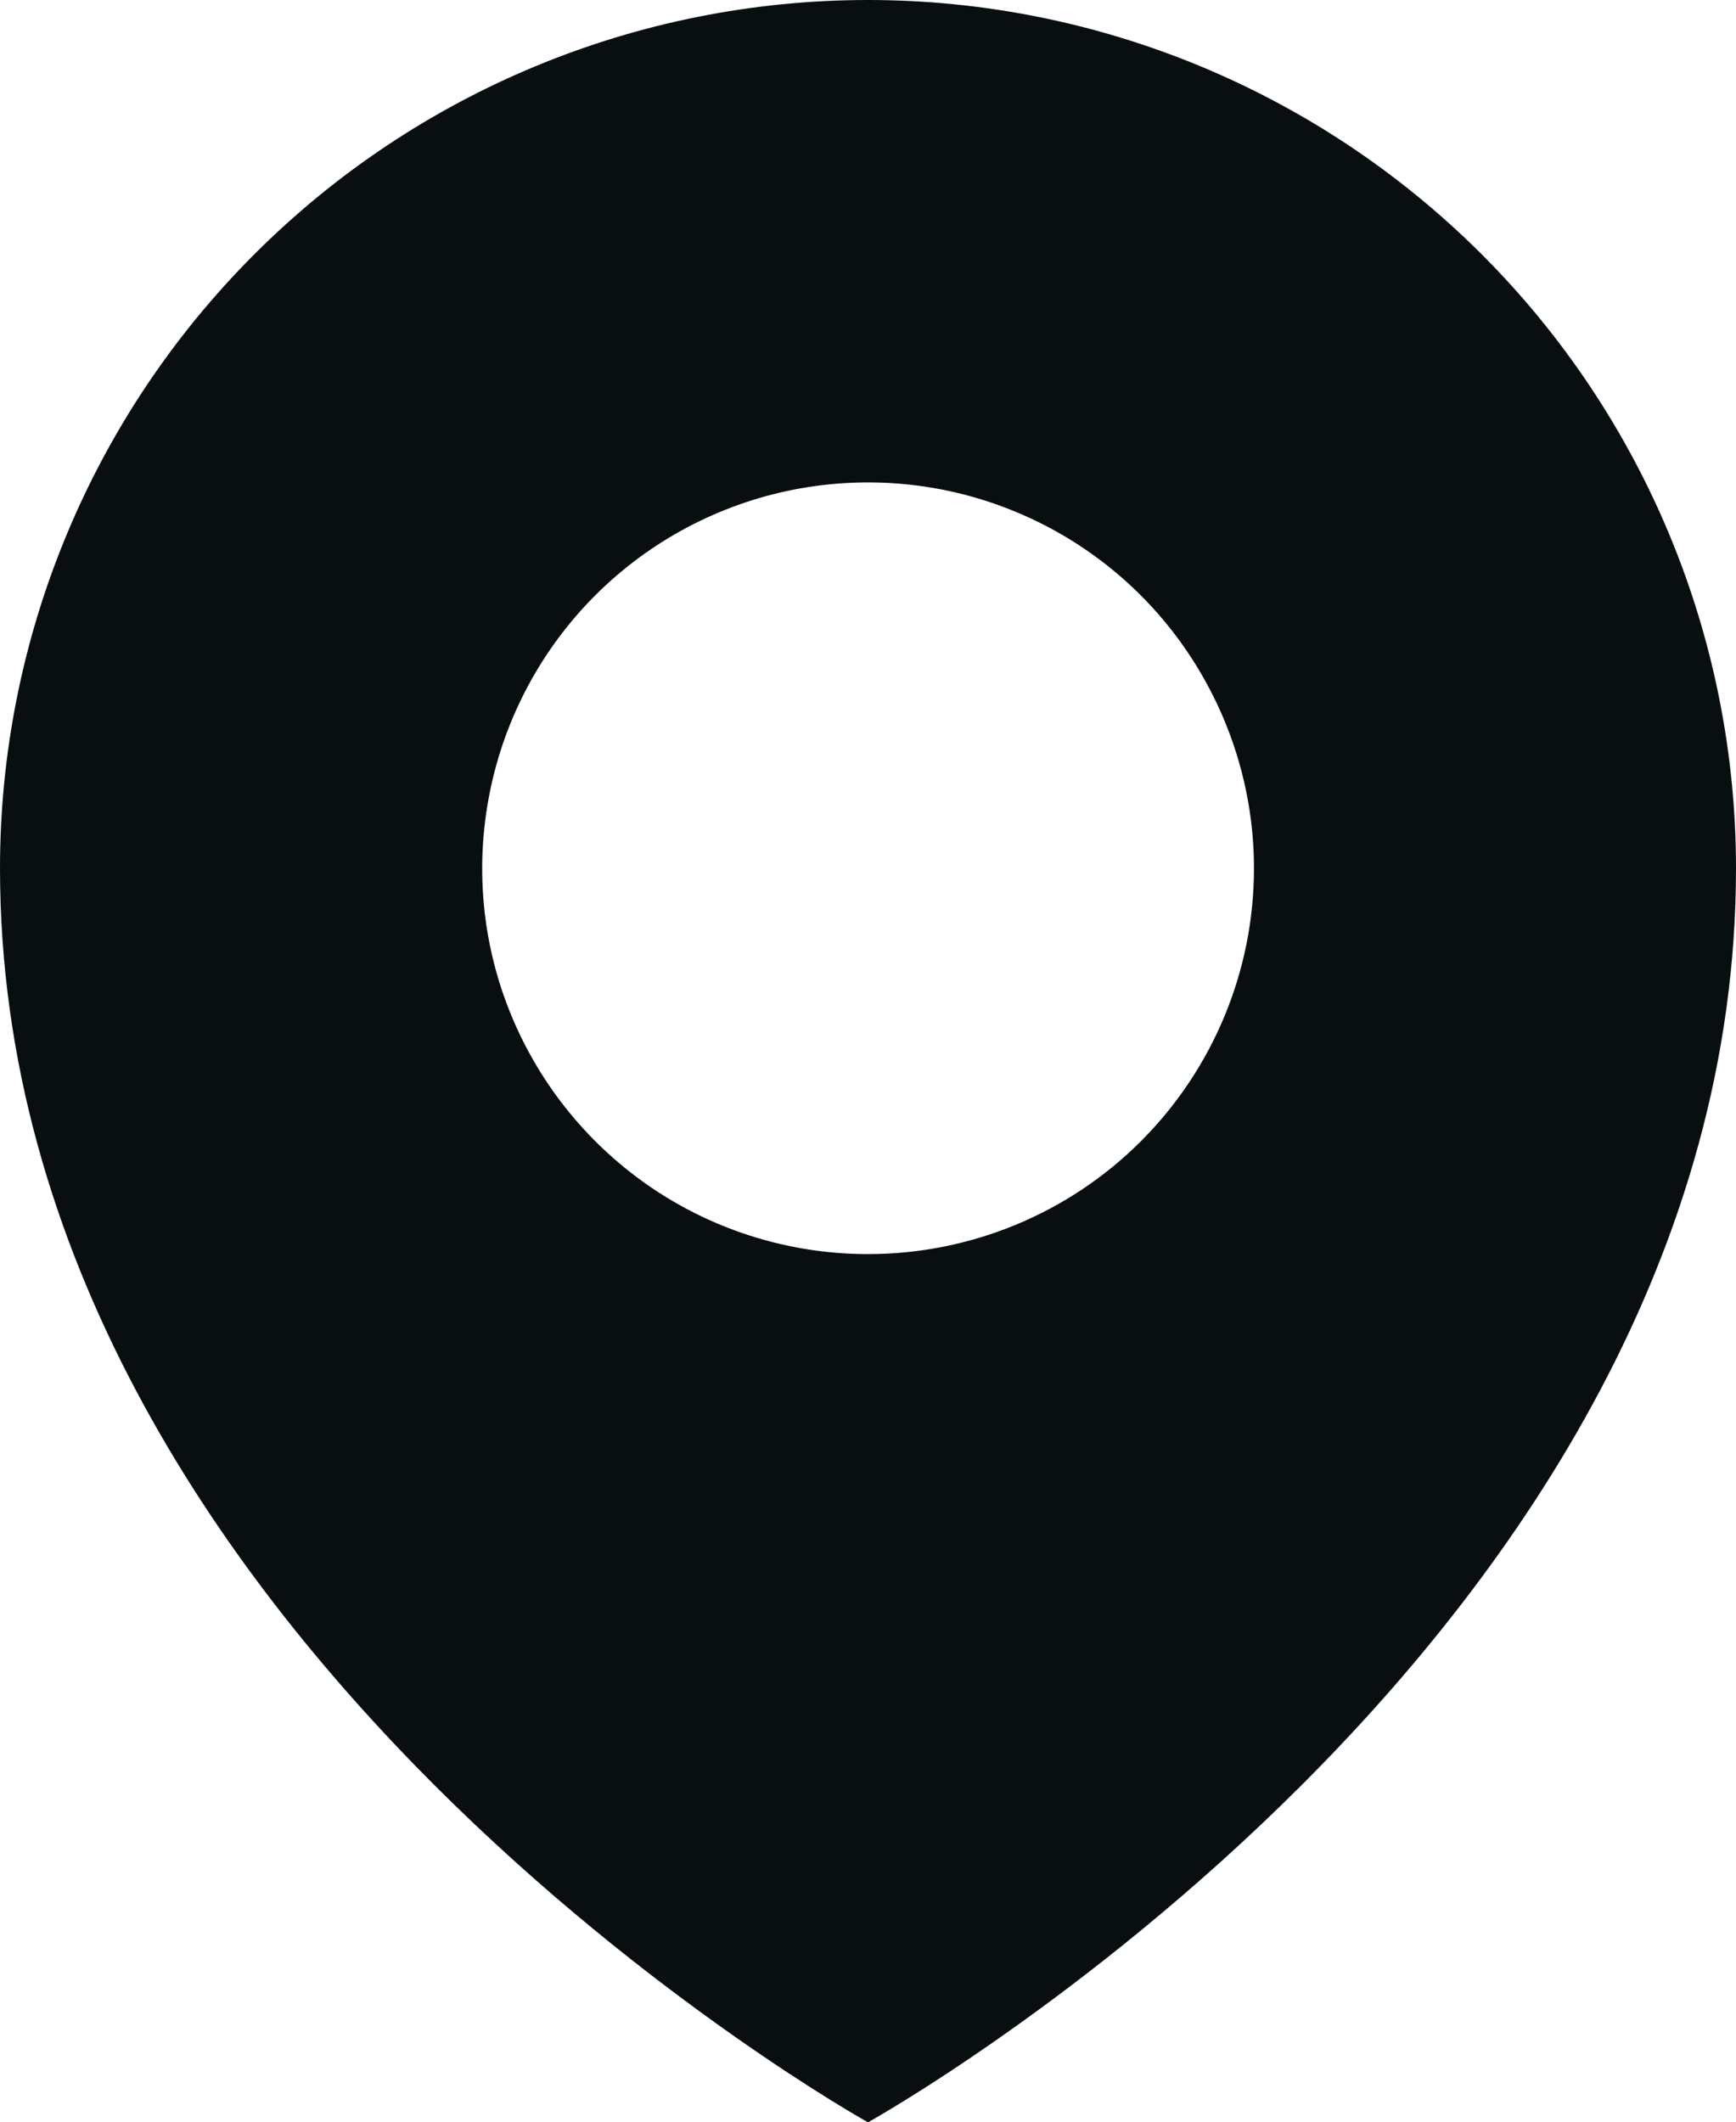<?xml version="1.0" encoding="UTF-8"?>
<svg xmlns="http://www.w3.org/2000/svg" xmlns:xlink="http://www.w3.org/1999/xlink" version="1.1" id="Layer_1" x="0px" y="0px" width="15px" height="18.333px" viewBox="2.5 1.333 15 18.333" xml:space="preserve">
<path fill="#090F10" d="M10,1.333c-1.989,0-3.897,0.79-5.303,2.197C3.29,4.937,2.5,6.844,2.5,8.833C2.5,15.5,10,19.666,10,19.666  s7.5-4.166,7.5-10.833c0-1.989-0.79-3.897-2.197-5.303C13.896,2.124,11.989,1.333,10,1.333z M10,12.166  c-0.659,0-1.304-0.195-1.852-0.561C7.6,11.238,7.173,10.718,6.92,10.109S6.602,8.83,6.731,8.183  c0.128-0.646,0.446-1.241,0.912-1.707C8.109,6.01,8.703,5.693,9.35,5.564c0.646-0.128,1.316-0.063,1.926,0.19  c0.609,0.252,1.13,0.679,1.496,1.228s0.563,1.192,0.563,1.852c0,0.884-0.352,1.732-0.977,2.357S10.885,12.166,10,12.166z"></path>
</svg>
